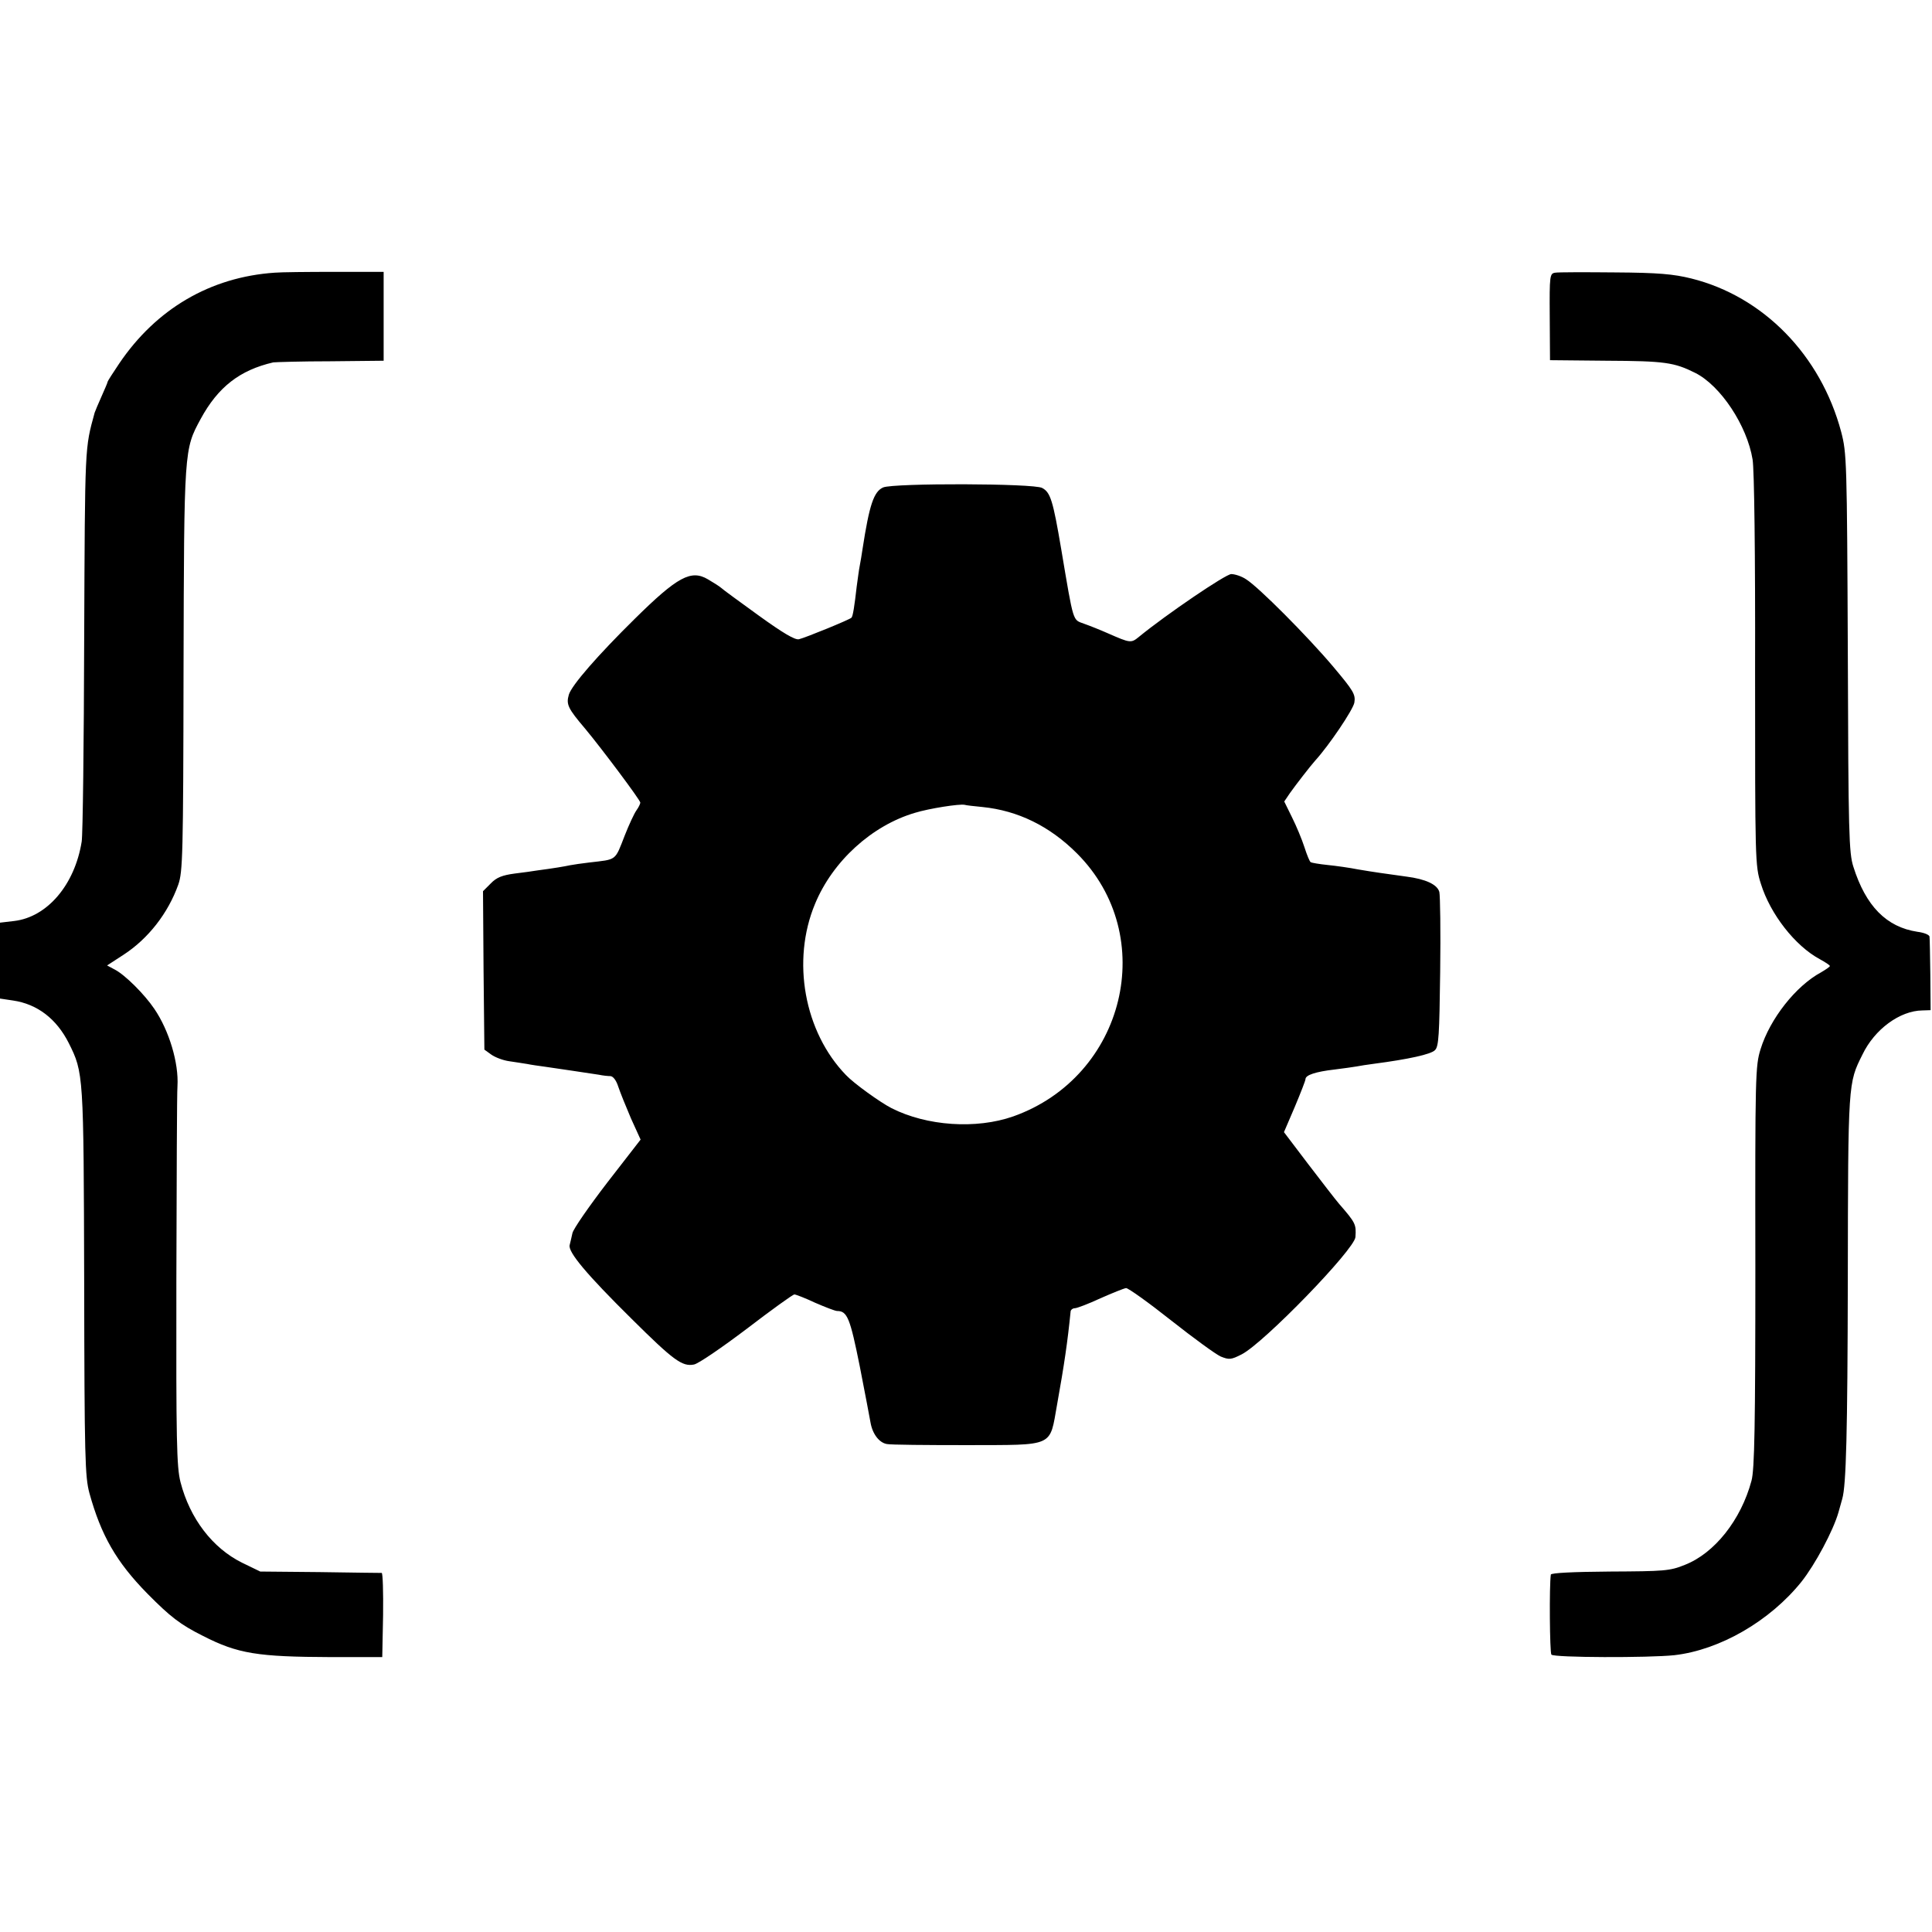 <svg version="1" xmlns="http://www.w3.org/2000/svg" width="933.333" height="933.333" viewBox="0 0 700 700"><path d="M99.5 98.8c-23.3 1.6-42.9 13.1-56.3 32.9-2.3 3.4-4.2 6.4-4.2 6.6 0 .3-1 2.6-2.2 5.3-1.2 2.7-2.3 5.3-2.5 5.9-3.6 13.2-3.5 11-3.8 82-.1 37.9-.5 71-.9 73.4-2.5 15.7-12.5 27.4-24.5 28.8l-5.1.6v27.5l4.7.7c8.9 1.3 15.8 6.7 20.2 15.4 5.4 10.8 5.4 11.1 5.6 86.6.1 63.6.3 70.6 1.9 76.5 4.2 15.2 9.7 24.9 21 36.4 8.3 8.4 11.9 11.2 20.1 15.3 12.7 6.5 19.8 7.6 46.5 7.7h18.5l.3-15.2c.1-8.4-.1-15.2-.5-15.3-.5 0-10.5-.1-22.4-.3l-21.6-.2-6.6-3.2c-10.7-5.3-18.9-16-22.3-29.2-1.4-5.5-1.6-14.7-1.5-72.9.1-36.6.2-68.4.4-70.6.5-8.3-3-20.1-8.4-28-3.5-5.2-10.6-12.3-14.3-14.2l-2.8-1.5 6-3.9c8.9-5.8 16.1-15 19.8-25.4 1.6-4.6 1.8-10.5 1.9-78 .2-80 .2-79.6 6.2-90.7 6.3-11.6 14.2-17.7 26.3-20.5.8-.1 10.2-.4 20.8-.4l19.2-.2V98.5h-17.8c-9.7 0-19.5.1-21.7.3zM563.5 98.8c-2 .3-2.1.9-2 16l.1 15.7 20.6.2c21 .1 24.4.6 32 4.4 9.2 4.6 18.8 19.1 20.8 31.4.6 3.6 1 34.1.9 76.5 0 68.7 0 70.7 2.1 77.2 3.4 11 12.4 22.5 21.3 27.3 2 1.1 3.7 2.2 3.7 2.5 0 .3-1.5 1.3-3.2 2.3-9.1 4.9-18.5 16.8-21.9 27.8-1.9 6.1-2 9.4-1.9 78.9 0 57.5-.3 73.5-1.4 77.5-3.8 14.2-13.4 26.3-24.2 30.5-5.4 2.2-7.5 2.3-27.1 2.4-13.4.1-21.3.5-21.4 1.1-.6 4.1-.4 28.2.2 29 .8 1.1 35.3 1.2 44.6.2 16.5-1.9 34.6-12.4 46-26.6 5-6.3 11.5-18.5 13.4-25.1.7-2.5 1.3-4.7 1.4-5 1.4-4.9 1.9-23.8 2-79.5.1-71.5.1-71 5.3-81.4 4.4-9.2 13.6-15.9 21.7-16l3-.1-.1-12.7c-.1-7.1-.2-13.3-.3-13.9 0-.7-2-1.5-4.4-1.8-11.2-1.7-18.7-9.3-23.2-23.6-1.6-5-1.8-12-2-77.5-.3-69.7-.4-72.3-2.4-80-7.4-27.8-28.2-49.1-54.3-55.6-6.5-1.6-11.9-2.1-27.7-2.2-10.8-.1-20.5-.1-21.6.1zM320 176.6c-3.4 1.5-5 6.2-7.5 22.4-.3 1.9-.7 4.6-1 6-.3 1.4-.7 4.7-1.1 7.5-.8 7.1-1.4 10.9-1.9 11.3-.6.7-16.8 7.3-19 7.8-1.4.4-5.9-2.3-14.5-8.5-6.9-5-13.1-9.5-13.7-10.1-.7-.6-2.9-2-4.8-3.1-6.1-3.6-11-1-26.5 14.3-13.4 13.2-22.9 24.1-23.9 27.5-1 3.5-.4 4.9 5.9 12.3 6 7.2 20 25.9 20 26.8 0 .4-.6 1.7-1.4 2.8-.8 1.1-2.7 5.2-4.2 9-3.7 9.5-2.8 8.7-12.9 9.9-2.7.3-5.9.8-7 1-1.8.4-5.9 1.1-12 1.9-1.1.2-4.7.7-8 1.1-4.5.6-6.6 1.4-8.7 3.6l-2.8 2.8.2 28.7.3 28.7 2.5 1.8c1.4 1 4.3 2.1 6.5 2.4 2.2.3 5.1.8 6.5 1 1.4.3 4.3.7 6.5 1 4.3.6 15.5 2.3 19.5 2.9 1.4.3 3.3.5 4.2.5 1 .1 2.1 1.6 2.8 3.8.7 2.1 2.8 7.3 4.6 11.5l3.5 7.7-12.1 15.6c-6.6 8.6-12.3 16.8-12.6 18.3-.3 1.5-.8 3.4-1 4.3-.7 2.5 6.3 10.8 22.4 26.7 15.3 15.2 18.4 17.4 22.6 16.6 1.5-.2 10.1-6.1 19.1-12.9 9-6.9 16.8-12.5 17.3-12.5s3.9 1.3 7.5 3c3.7 1.6 7.3 3 8 3 3.7 0 4.7 2.6 8.2 20 1.9 9.6 3.6 18.8 3.9 20.4.7 4.1 3.1 7.3 5.9 7.8 1.3.3 14.4.4 29 .4 32.1-.1 29.9.9 32.7-14.7 2.6-14.5 3.8-22.7 4.9-33.7 0-.6.8-1.2 1.5-1.2.8 0 5-1.6 9.3-3.6 4.3-1.9 8.5-3.6 9.3-3.7.8 0 8.1 5.2 16.3 11.7 8.1 6.4 16.2 12.3 18 13.1 3 1.2 3.7 1.2 7.6-.8 8-4.1 40.9-38 41.2-42.5.3-4.6.1-5.1-5.9-12-1.3-1.5-6.3-8-11.2-14.4l-8.8-11.6 3.9-9.1c2.1-5 3.9-9.6 3.9-10.1 0-1.5 3.7-2.7 10.6-3.5 3.2-.4 6.8-.9 7.9-1.1 1.1-.2 4-.7 6.5-1 12.2-1.6 20.5-3.4 21.9-4.9 1.4-1.3 1.6-5.5 1.9-28.3.2-14.7 0-27.7-.3-29-.7-2.7-4.9-4.7-12-5.6-8-1.1-11.6-1.6-17.5-2.6-3-.6-8-1.3-11-1.6-3-.3-5.8-.8-6.1-1-.4-.2-1.4-2.7-2.3-5.5-.9-2.8-2.9-7.6-4.5-10.8l-2.8-5.7 2.1-3.1c2.2-3.1 7.4-9.8 9.1-11.7 5.1-5.6 13.7-18.4 14.2-21 .5-3-.3-4.3-7.7-13.1-9.3-11-27-28.8-31.5-31.6-1.6-1.1-4.1-1.9-5.4-1.9-2 0-23.5 14.6-33.4 22.7-2.9 2.4-3.2 2.3-11.2-1.2-2.7-1.2-6.7-2.8-8.7-3.5-4.2-1.6-3.7.3-8.3-27-3-17.7-3.9-20.6-6.9-22.2-3-1.7-53.7-1.8-57.6-.2zm36 115.8c12.8 1.3 24.3 6.9 34.2 16.8 29.9 29.9 17.5 80.9-23.1 95.3-13.4 4.7-31.3 3.5-44.1-3-4.1-2.1-13.7-9-16.5-12-15.1-15.6-19.8-41.4-11.2-62 6.4-15.5 20.6-28.4 36.2-33 5.2-1.6 16.2-3.3 18-2.9.6.2 3.5.5 6.5.8z"/></svg>